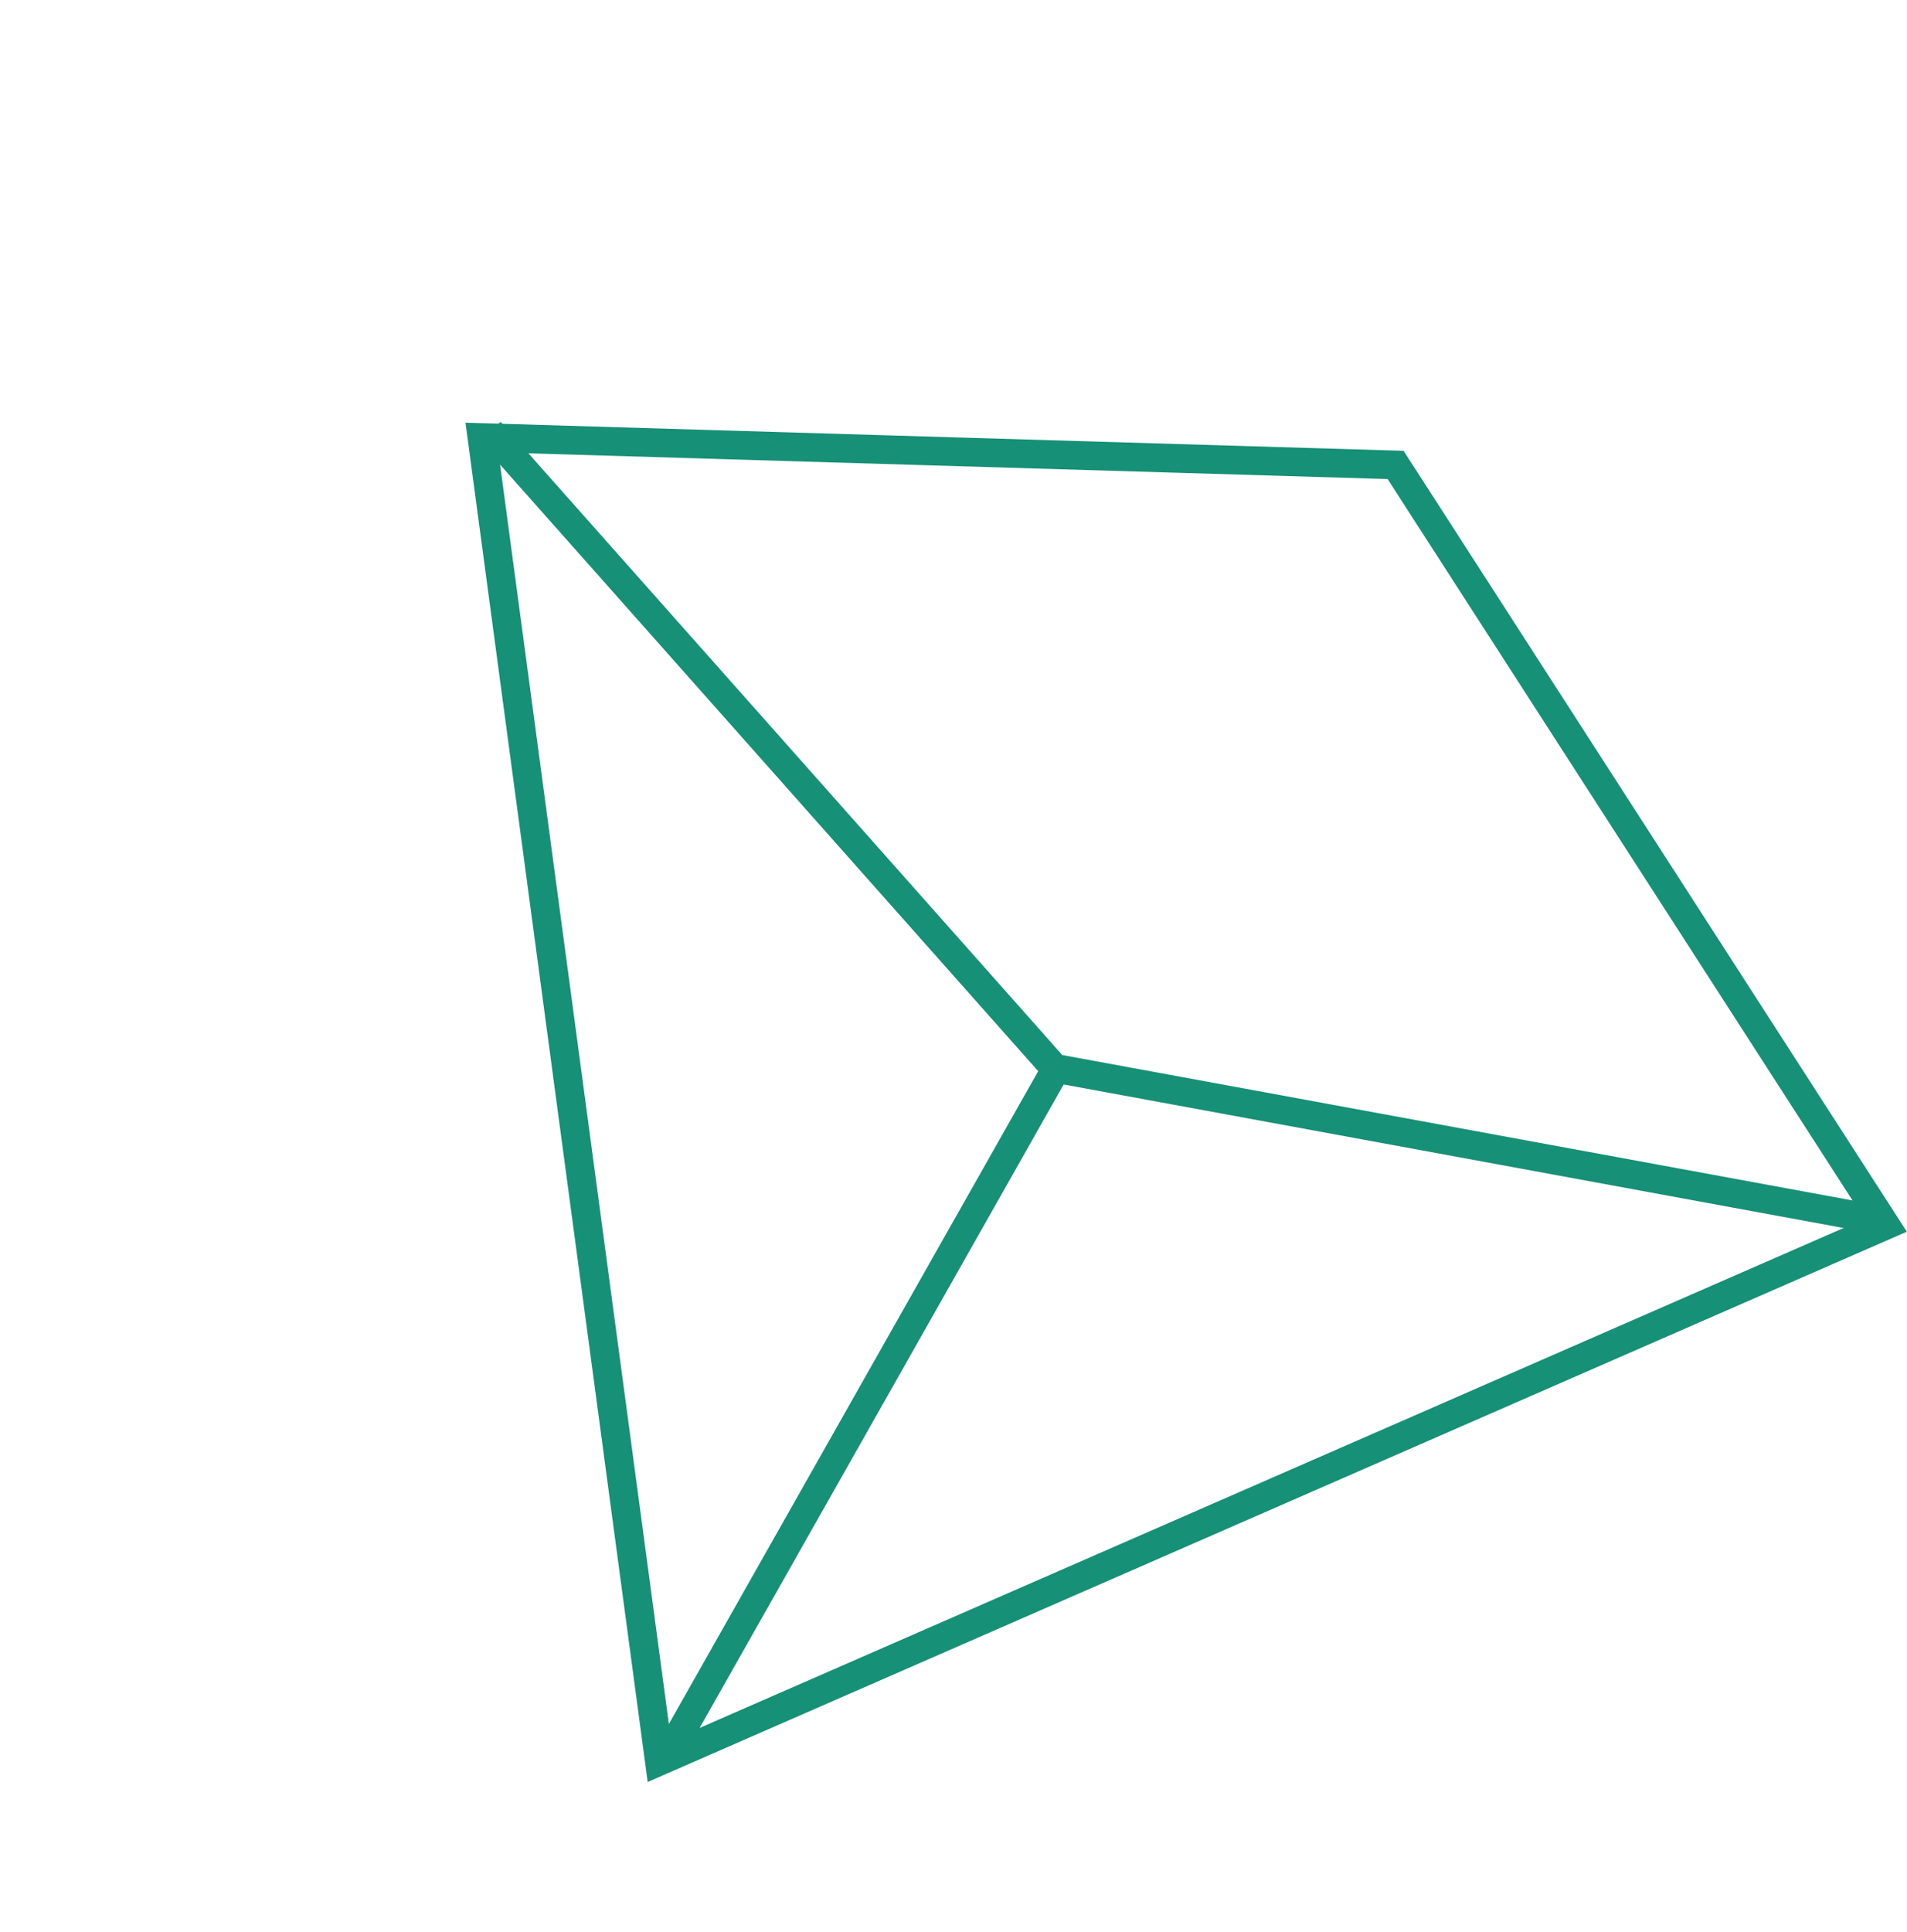 <svg xmlns="http://www.w3.org/2000/svg" width="132.873" height="134.597" viewBox="0 0 132.873 134.597"><g transform="matrix(0.695, -0.719, 0.719, 0.695, -28.503, 77.484)"><path d="M0,55.628l34.384-53.6L97.358,0,85.41,92.46Z" transform="matrix(-0.259, 0.966, -0.966, -0.259, 130.684, 26.378)" fill="none" stroke="#169077" stroke-width="2"></path><path d="M97.356,0,58.285,44.338,0,55.272" transform="matrix(-0.259, 0.966, -0.966, -0.259, 131.026, 26.38)" fill="none" stroke="#169077" stroke-width="2"></path><path d="M0,0,26.932,47.544" transform="matrix(-0.259, 0.966, -0.966, -0.259, 73.399, 71.22)" fill="none" stroke="#169077" stroke-width="2"></path></g></svg>